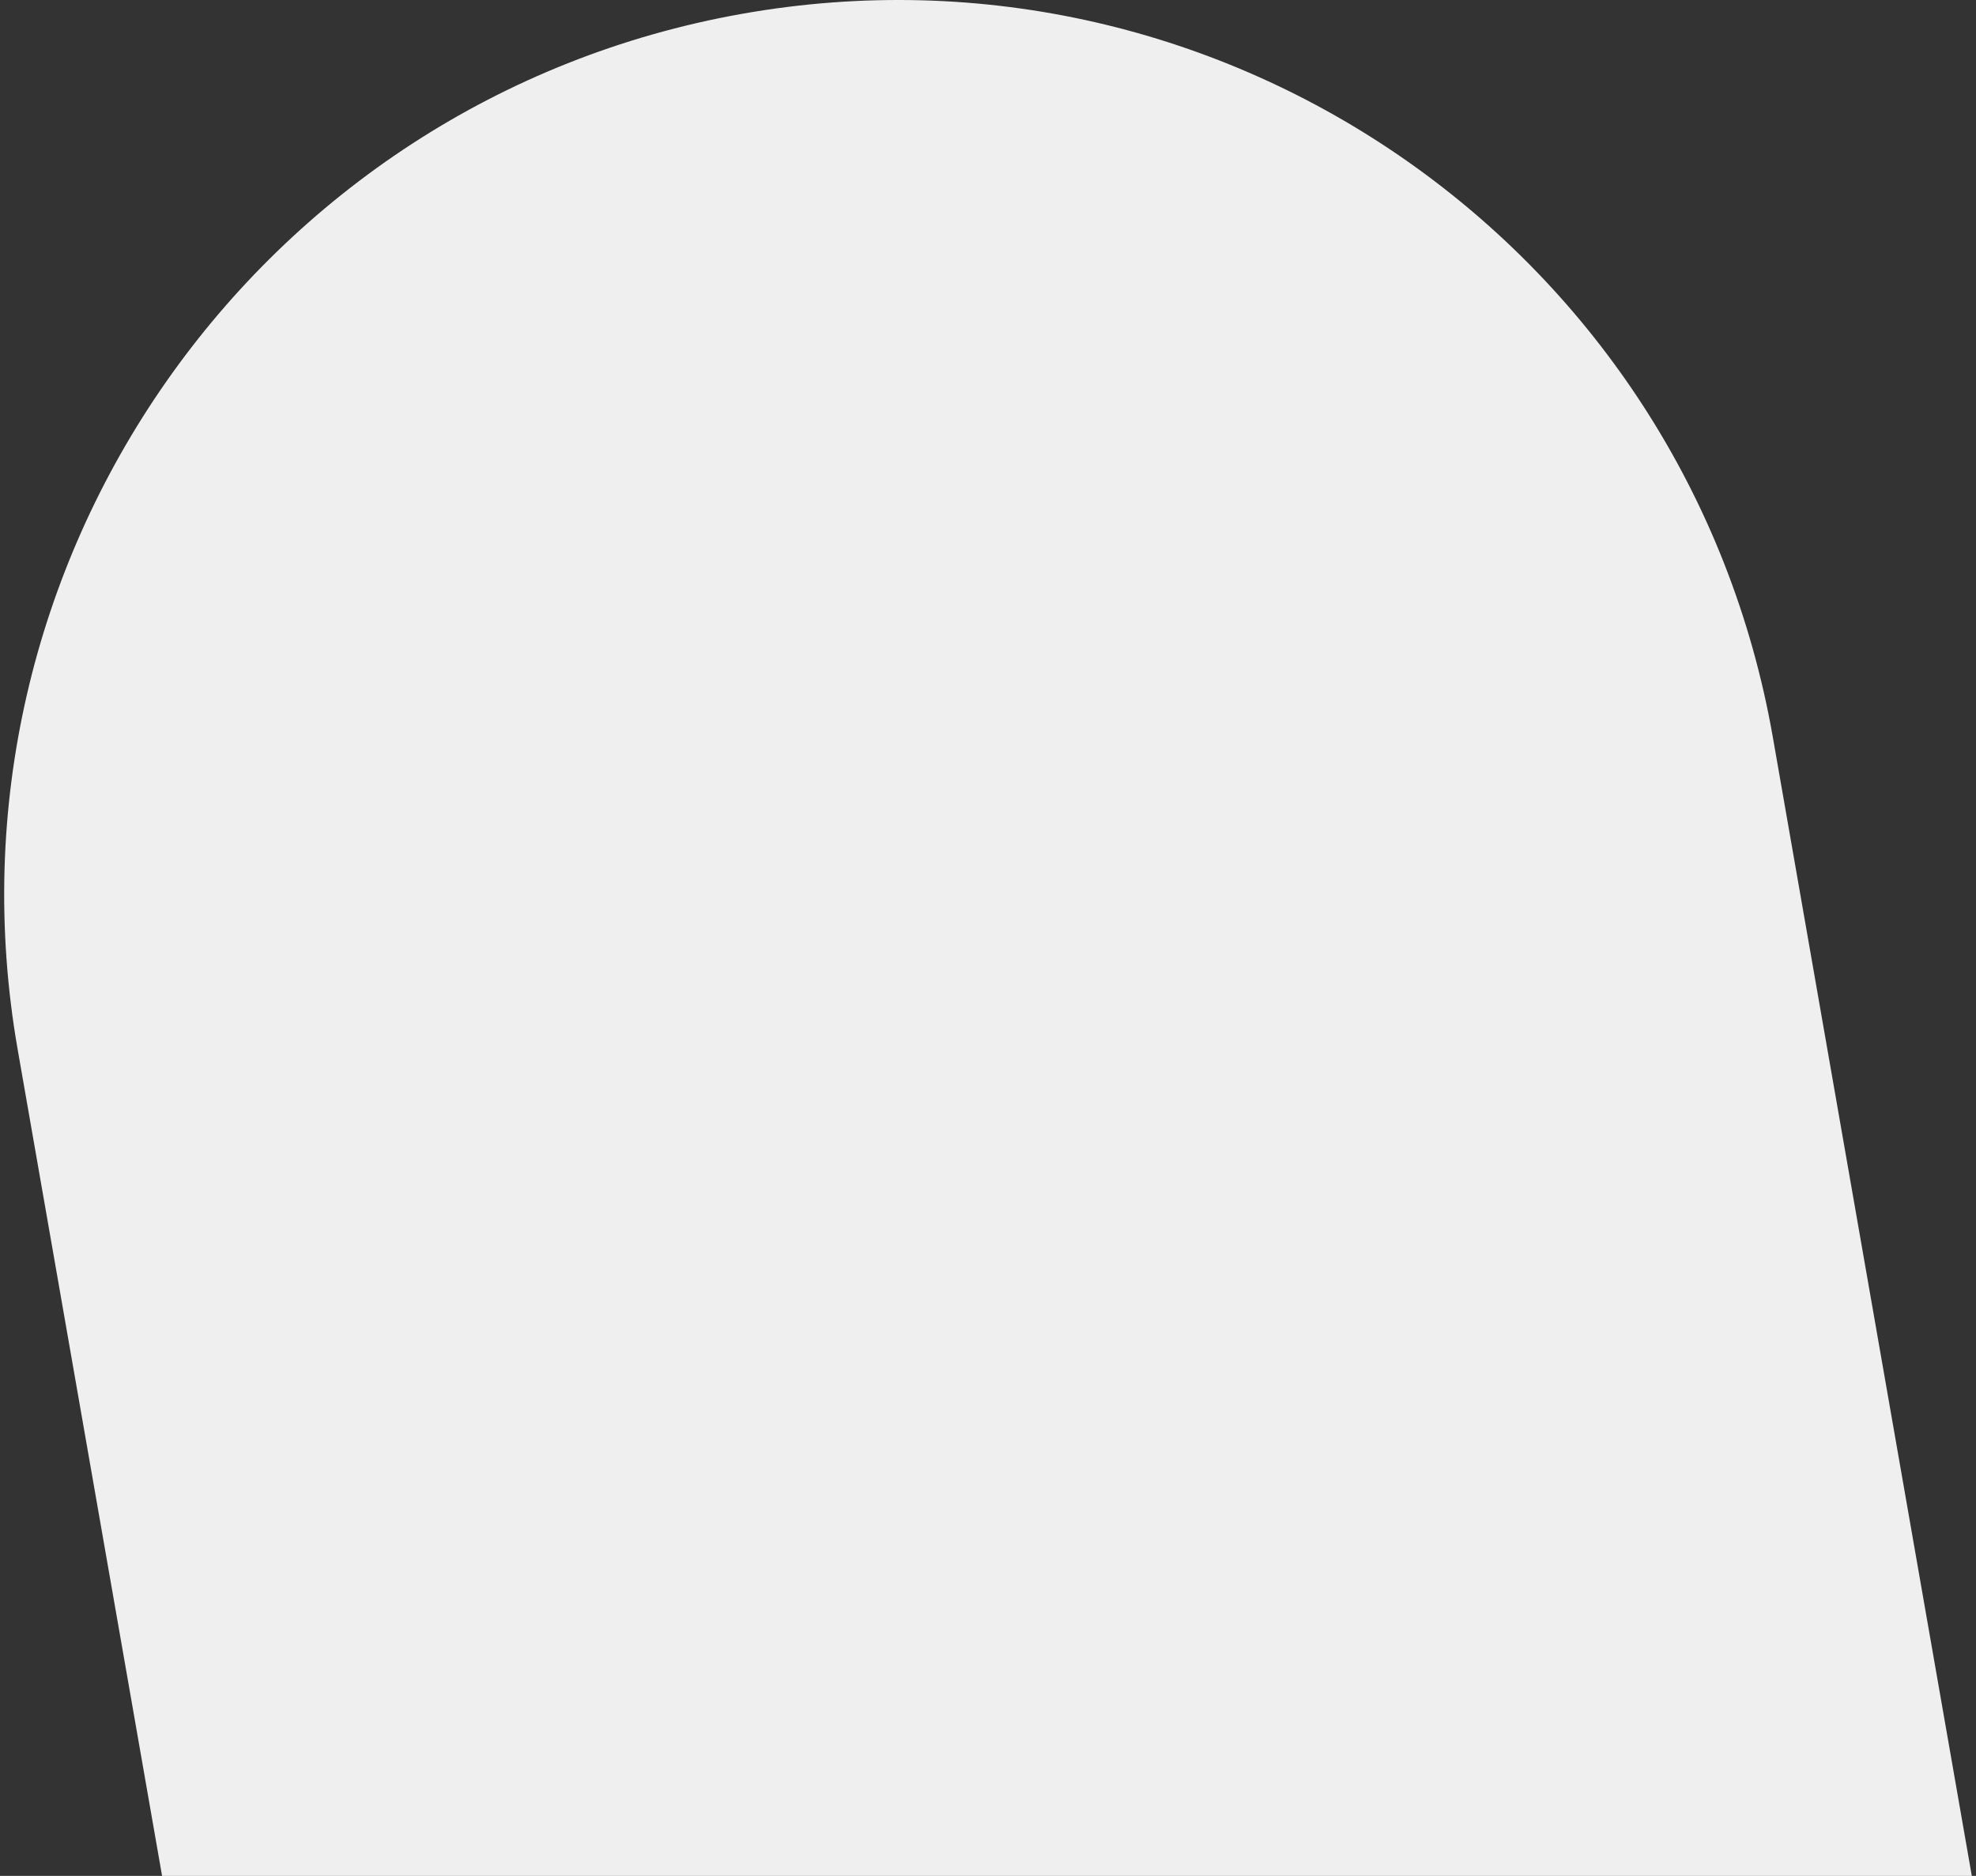 <?xml version="1.0" encoding="UTF-8"?> <svg xmlns="http://www.w3.org/2000/svg" width="236" height="224" viewBox="0 0 236 224" fill="none"><rect x="0" y="0" width="236" height="224" fill="#333333" stroke="none"/> <path d="M19.358 224L2.113 125.334C-8.025 67.328 30.682 11.957 88.568 1.66C146.455 -8.637 201.599 30.038 211.738 88.044L235.5 224H19.358Z" fill="#EFEFEF"></path> </svg> 